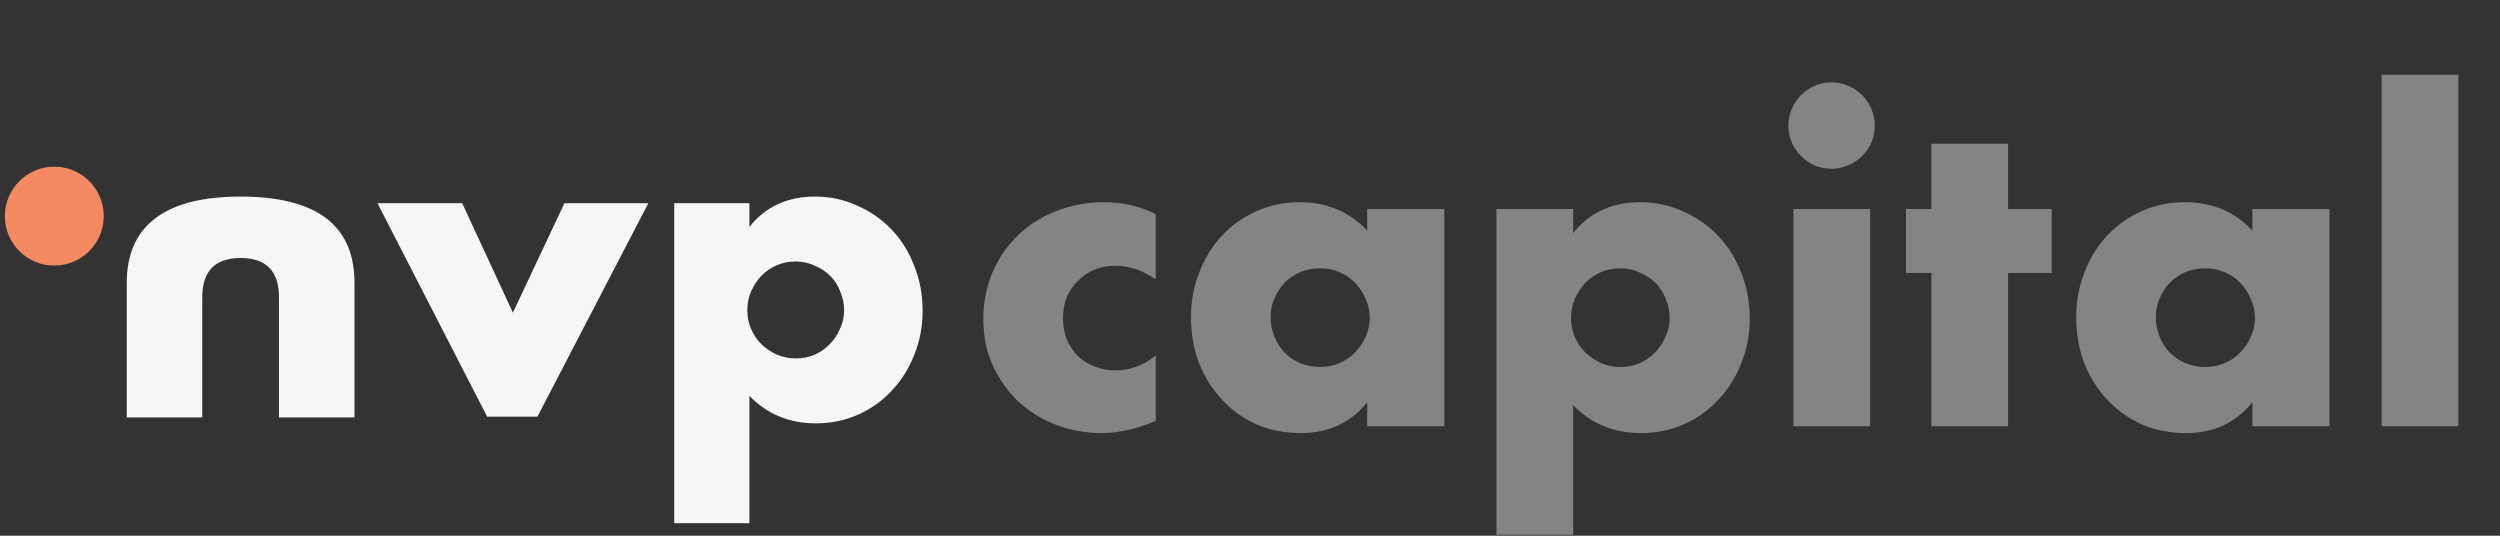 <svg width="210" height="45" viewBox="0 0 210 45" fill="none" xmlns="http://www.w3.org/2000/svg">
<rect x="0" y="0" width="210" height="45" fill="#333333" stroke="none"/>
<path fill-rule="evenodd" clip-rule="evenodd" d="M70.591 24.516C70.801 25.005 70.905 25.529 70.905 26.088C70.905 26.624 70.789 27.137 70.556 27.626C70.347 28.116 70.056 28.547 69.684 28.919C69.335 29.292 68.916 29.584 68.428 29.793C67.939 30.003 67.416 30.108 66.858 30.108C66.299 30.108 65.764 30.003 65.253 29.793C64.764 29.56 64.334 29.269 63.962 28.919C63.589 28.547 63.298 28.116 63.089 27.626C62.88 27.137 62.775 26.613 62.775 26.053C62.775 25.494 62.88 24.97 63.089 24.481C63.322 23.968 63.613 23.525 63.962 23.153C64.334 22.78 64.764 22.488 65.253 22.279C65.741 22.069 66.264 21.964 66.823 21.964C67.404 21.964 67.939 22.081 68.428 22.314C68.94 22.523 69.382 22.815 69.754 23.188C70.126 23.56 70.405 24.003 70.591 24.516ZM56.634 43.949H62.95V33.254C64.438 34.791 66.299 35.56 68.532 35.56C69.812 35.56 70.998 35.316 72.092 34.826C73.185 34.337 74.127 33.661 74.918 32.799C75.732 31.937 76.36 30.935 76.802 29.793C77.267 28.652 77.5 27.417 77.5 26.088C77.5 24.76 77.267 23.514 76.802 22.349C76.36 21.184 75.732 20.17 74.918 19.308C74.104 18.446 73.138 17.77 72.022 17.281C70.929 16.768 69.742 16.512 68.463 16.512C66.136 16.512 64.299 17.362 62.95 19.063V17.071H56.634V43.949ZM43.083 26.263L38.826 17.071H31.708L40.92 35.001H45.142L54.459 17.071H47.41L43.083 26.263ZM23.434 24.984L23.434 35.061H29.776L29.776 23.764C29.776 21.347 28.982 19.534 27.393 18.325C25.782 17.116 23.388 16.512 20.211 16.512C17.035 16.512 14.653 17.116 13.065 18.325C11.453 19.534 10.647 21.347 10.647 23.764L10.647 35.061H16.988L16.988 24.984C16.988 22.776 18.063 21.672 20.211 21.672C22.36 21.672 23.434 22.776 23.434 24.984Z" fill="#F7F6F5"/>
<circle cx="4.561" cy="18.154" r="4.154" fill="#F48962"/>
<path opacity="0.5" d="M97.082 23.462C95.967 22.703 94.841 22.323 93.702 22.323C93.085 22.323 92.504 22.43 91.959 22.644C91.437 22.857 90.974 23.166 90.571 23.569C90.168 23.948 89.847 24.411 89.61 24.956C89.397 25.478 89.29 26.071 89.29 26.735C89.29 27.376 89.397 27.969 89.61 28.514C89.847 29.036 90.156 29.499 90.535 29.902C90.939 30.282 91.413 30.578 91.959 30.791C92.504 31.005 93.085 31.112 93.702 31.112C94.912 31.112 96.038 30.697 97.082 29.866V35.346C95.493 36.034 93.987 36.378 92.564 36.378C91.235 36.378 89.966 36.152 88.756 35.702C87.57 35.251 86.515 34.61 85.59 33.78C84.688 32.926 83.965 31.918 83.419 30.756C82.874 29.57 82.601 28.253 82.601 26.806C82.601 25.36 82.862 24.043 83.384 22.857C83.906 21.647 84.617 20.616 85.519 19.762C86.42 18.884 87.487 18.208 88.721 17.734C89.978 17.235 91.318 16.986 92.741 16.986C94.307 16.986 95.754 17.319 97.082 17.983V23.462ZM106.733 26.629C106.733 27.222 106.839 27.779 107.053 28.301C107.266 28.799 107.551 29.238 107.907 29.617C108.286 29.997 108.725 30.293 109.223 30.507C109.745 30.72 110.303 30.827 110.896 30.827C111.465 30.827 111.999 30.72 112.497 30.507C113.019 30.293 113.457 29.997 113.813 29.617C114.193 29.238 114.489 28.799 114.703 28.301C114.94 27.803 115.058 27.269 115.058 26.7C115.058 26.131 114.94 25.597 114.703 25.099C114.489 24.577 114.193 24.126 113.813 23.747C113.457 23.367 113.019 23.071 112.497 22.857C111.999 22.644 111.465 22.537 110.896 22.537C110.303 22.537 109.745 22.644 109.223 22.857C108.725 23.071 108.286 23.367 107.907 23.747C107.551 24.126 107.266 24.565 107.053 25.063C106.839 25.538 106.733 26.059 106.733 26.629ZM114.845 17.556H121.321V35.808H114.845V33.78C113.469 35.512 111.607 36.378 109.259 36.378C107.931 36.378 106.709 36.14 105.594 35.666C104.479 35.168 103.507 34.48 102.677 33.602C101.846 32.725 101.194 31.693 100.72 30.507C100.269 29.321 100.044 28.028 100.044 26.629C100.044 25.324 100.269 24.091 100.72 22.928C101.17 21.742 101.799 20.71 102.605 19.833C103.412 18.955 104.373 18.267 105.487 17.769C106.602 17.247 107.836 16.986 109.188 16.986C111.465 16.986 113.351 17.781 114.845 19.37V17.556ZM140.255 26.735C140.255 26.166 140.149 25.632 139.935 25.134C139.745 24.612 139.461 24.162 139.081 23.782C138.702 23.403 138.251 23.106 137.729 22.893C137.231 22.655 136.685 22.537 136.092 22.537C135.523 22.537 134.989 22.644 134.491 22.857C133.993 23.071 133.554 23.367 133.175 23.747C132.819 24.126 132.523 24.577 132.285 25.099C132.072 25.597 131.965 26.131 131.965 26.7C131.965 27.269 132.072 27.803 132.285 28.301C132.499 28.799 132.795 29.238 133.175 29.617C133.554 29.973 133.993 30.27 134.491 30.507C135.013 30.72 135.559 30.827 136.128 30.827C136.697 30.827 137.231 30.72 137.729 30.507C138.227 30.293 138.654 29.997 139.01 29.617C139.39 29.238 139.686 28.799 139.9 28.301C140.137 27.803 140.255 27.281 140.255 26.735ZM132.143 44.917H125.703V17.556H132.143V19.584C133.519 17.852 135.393 16.986 137.765 16.986C139.069 16.986 140.279 17.247 141.394 17.769C142.532 18.267 143.517 18.955 144.347 19.833C145.177 20.71 145.818 21.742 146.268 22.928C146.743 24.114 146.98 25.383 146.98 26.735C146.98 28.087 146.743 29.345 146.268 30.507C145.818 31.669 145.177 32.689 144.347 33.567C143.541 34.444 142.58 35.132 141.465 35.63C140.35 36.129 139.14 36.378 137.836 36.378C135.559 36.378 133.661 35.595 132.143 34.029V44.917ZM157.091 17.556V35.808H150.651V17.556H157.091ZM150.224 10.546C150.224 10.048 150.319 9.586 150.509 9.159C150.698 8.708 150.959 8.317 151.291 7.985C151.623 7.653 152.003 7.392 152.43 7.202C152.881 7.012 153.355 6.917 153.853 6.917C154.351 6.917 154.814 7.012 155.241 7.202C155.691 7.392 156.083 7.653 156.415 7.985C156.747 8.317 157.008 8.708 157.198 9.159C157.387 9.586 157.482 10.048 157.482 10.546C157.482 11.044 157.387 11.519 157.198 11.97C157.008 12.397 156.747 12.776 156.415 13.108C156.083 13.44 155.691 13.701 155.241 13.891C154.814 14.081 154.351 14.176 153.853 14.176C153.355 14.176 152.881 14.081 152.43 13.891C152.003 13.701 151.623 13.44 151.291 13.108C150.959 12.776 150.698 12.397 150.509 11.97C150.319 11.519 150.224 11.044 150.224 10.546ZM168.679 22.928V35.808H162.239V22.928H160.104V17.556H162.239V12.076H168.679V17.556H172.344V22.928H168.679ZM181.09 26.629C181.09 27.222 181.196 27.779 181.41 28.301C181.623 28.799 181.908 29.238 182.264 29.617C182.643 29.997 183.082 30.293 183.58 30.507C184.102 30.72 184.66 30.827 185.253 30.827C185.822 30.827 186.356 30.72 186.854 30.507C187.375 30.293 187.814 29.997 188.17 29.617C188.55 29.238 188.846 28.799 189.06 28.301C189.297 27.803 189.415 27.269 189.415 26.7C189.415 26.131 189.297 25.597 189.06 25.099C188.846 24.577 188.55 24.126 188.17 23.747C187.814 23.367 187.375 23.071 186.854 22.857C186.356 22.644 185.822 22.537 185.253 22.537C184.66 22.537 184.102 22.644 183.58 22.857C183.082 23.071 182.643 23.367 182.264 23.747C181.908 24.126 181.623 24.565 181.41 25.063C181.196 25.538 181.09 26.059 181.09 26.629ZM189.202 17.556H195.678V35.808H189.202V33.78C187.826 35.512 185.964 36.378 183.616 36.378C182.288 36.378 181.066 36.14 179.951 35.666C178.836 35.168 177.864 34.48 177.034 33.602C176.203 32.725 175.551 31.693 175.077 30.507C174.626 29.321 174.401 28.028 174.401 26.629C174.401 25.324 174.626 24.091 175.077 22.928C175.527 21.742 176.156 20.71 176.962 19.833C177.769 18.955 178.73 18.267 179.844 17.769C180.959 17.247 182.193 16.986 183.545 16.986C185.822 16.986 187.708 17.781 189.202 19.37V17.556ZM206.5 6.277V35.808H200.06V6.277H206.5Z" fill="#DBD7D2"/>
</svg>

